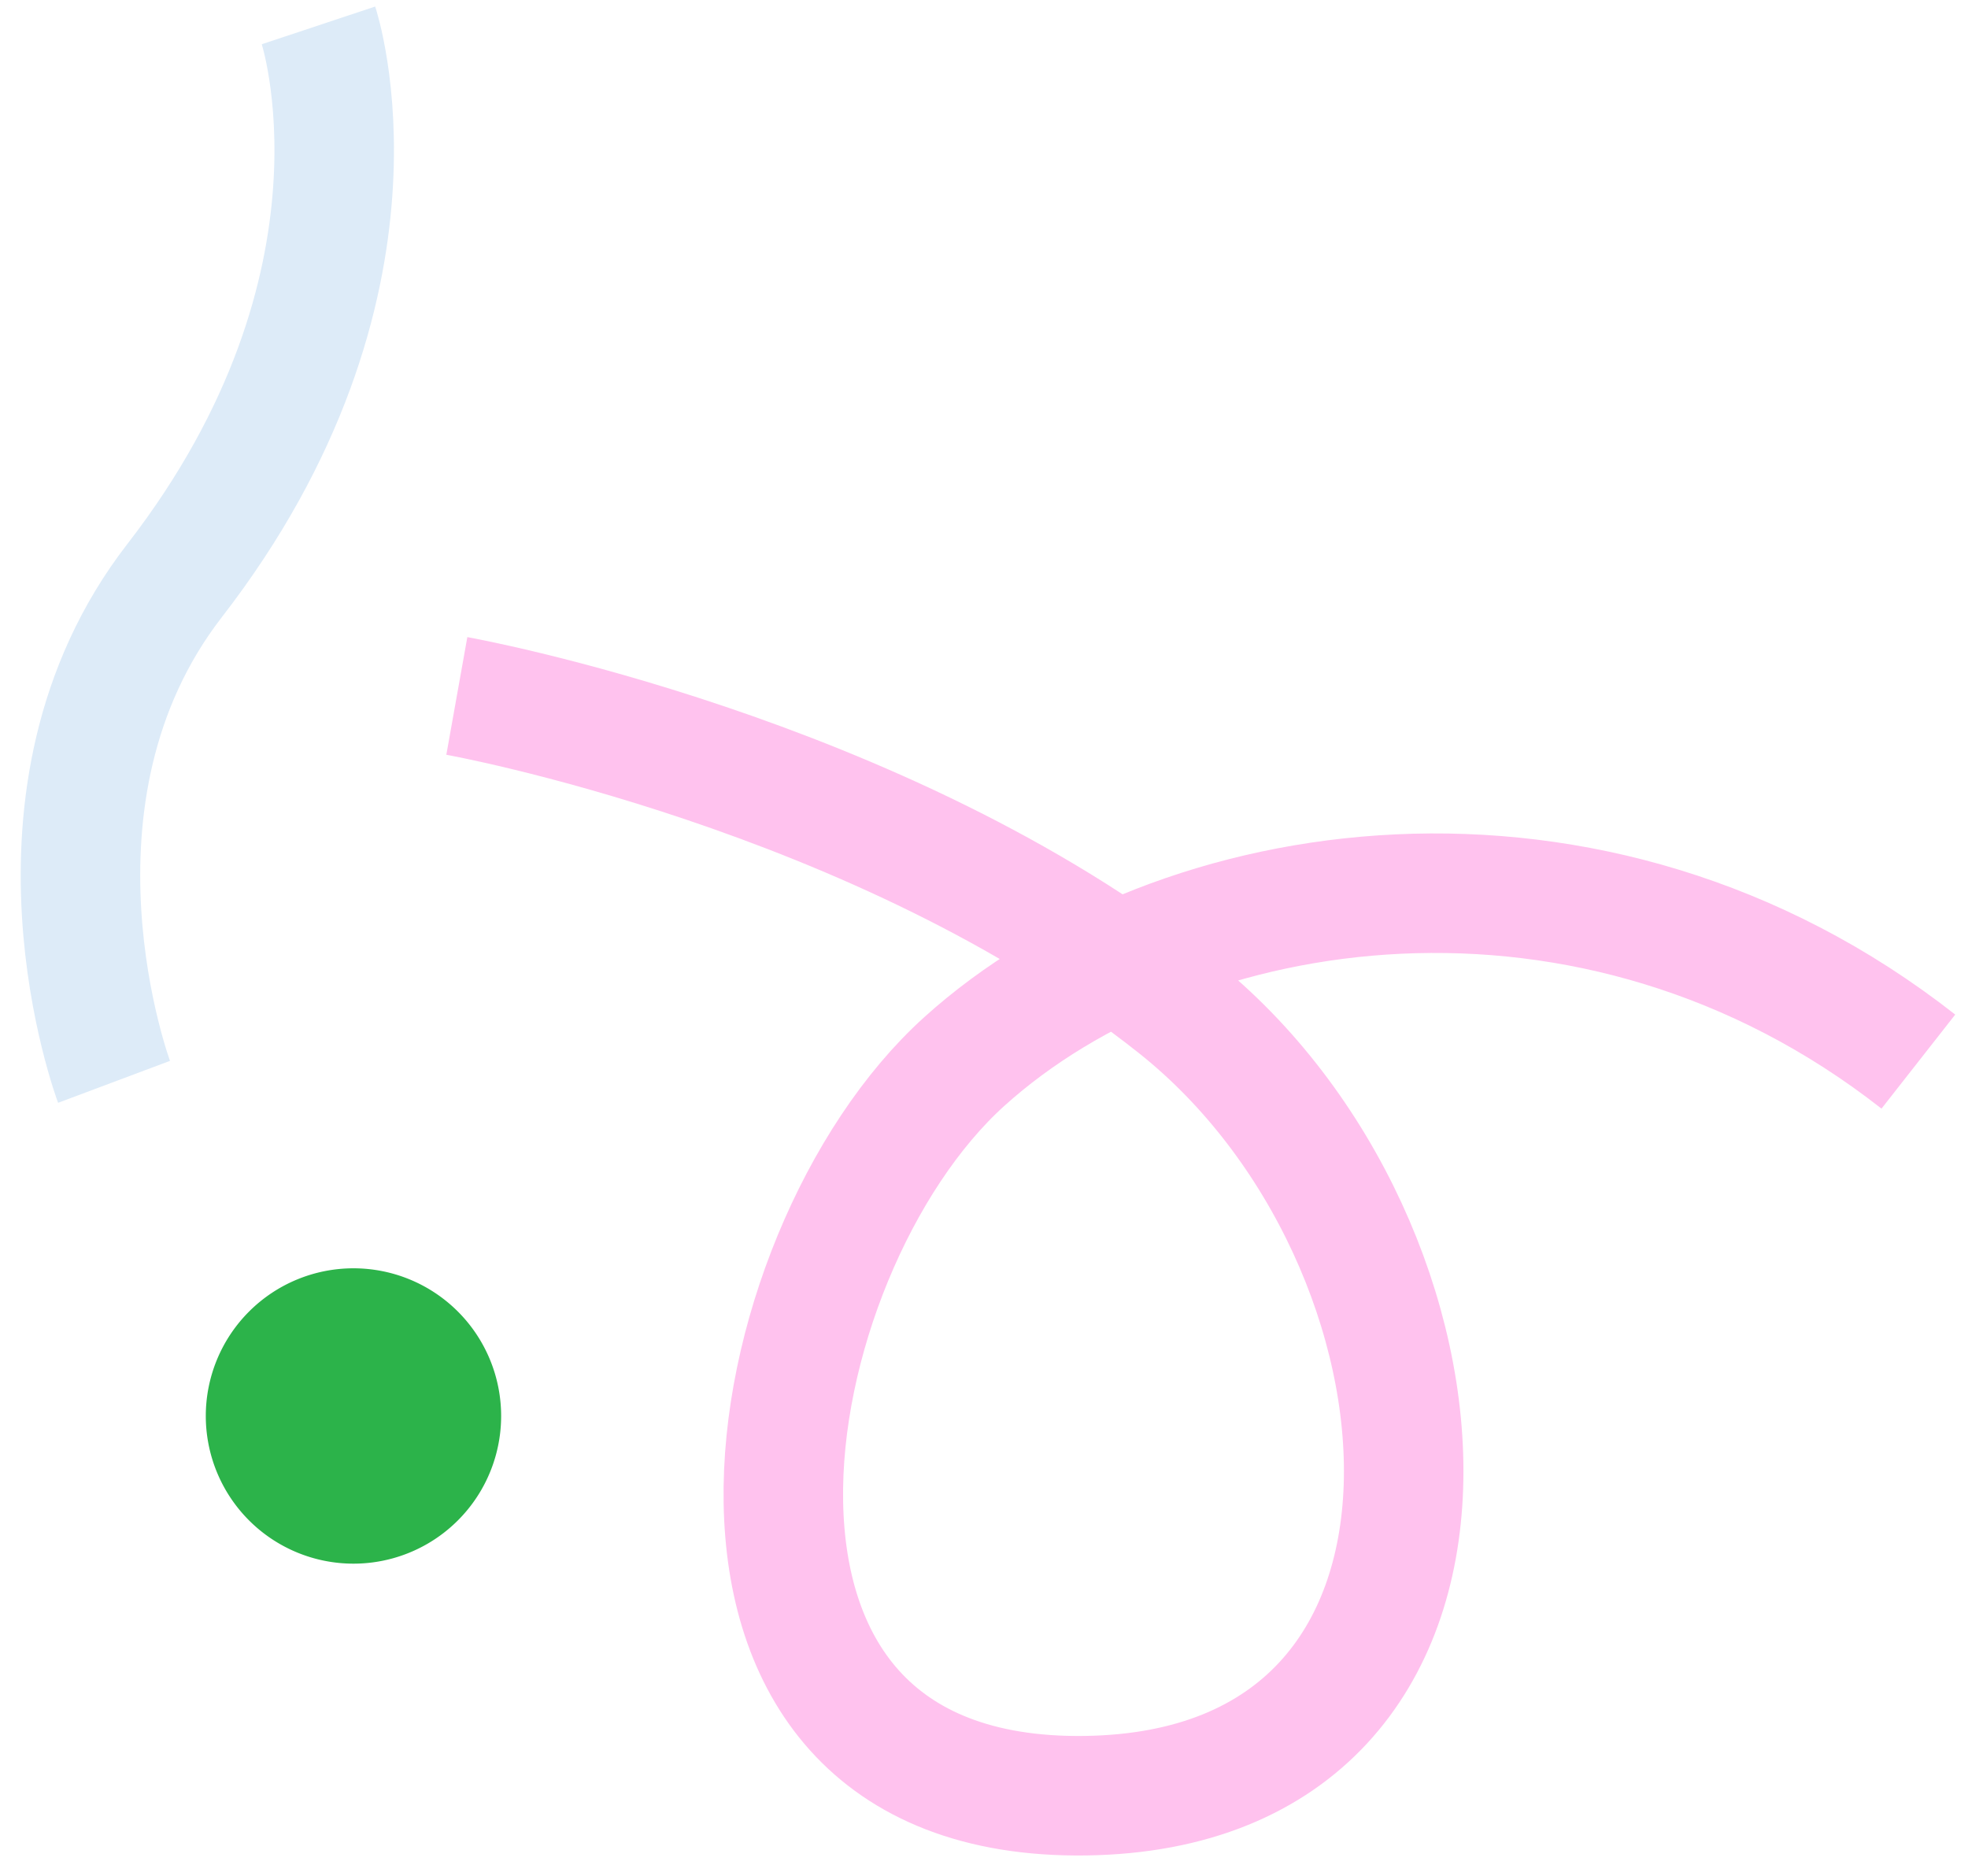 <svg xmlns="http://www.w3.org/2000/svg" xmlns:xlink="http://www.w3.org/1999/xlink" id="Group_5922" data-name="Group 5922" width="197.614" height="188.386" viewBox="0 0 197.614 188.386"><defs><clipPath id="clip-path"><rect id="Rectangle_401" data-name="Rectangle 401" width="153.164" height="126.461" fill="none"></rect></clipPath><clipPath id="clip-path-2"><rect id="Rectangle_402" data-name="Rectangle 402" width="50.321" height="157.005" fill="none"></rect></clipPath></defs><g id="Group_5919" data-name="Group 5919" transform="translate(44.451 61.925)"><g id="Group_5919-2" data-name="Group 5919" clip-path="url(#clip-path)"><path id="Path_11059" data-name="Path 11059" d="M0,0S42.582,7.605,72.238,31.178s34.219,78.652-9.126,79.246S29.655,55.945,50.947,36.716s63.114-25.637,95.811,0" transform="translate(1.421 7.953)" fill="none" stroke="#ffc2ee" stroke-linejoin="round" stroke-width="12"></path></g></g><g id="Group_5920" data-name="Group 5920" transform="translate(0 0)"><g id="Group_5921" data-name="Group 5921" clip-path="url(#clip-path-2)"><path id="Path_11060" data-name="Path 11060" d="M3.373,106.076S-7.356,77.449,9.457,55.74C32.527,25.948,23.9,0,23.9,0" transform="translate(8.079 2.549)" fill="none" stroke="#ddebf8" stroke-linejoin="round" stroke-width="12"></path><path id="Path_11061" data-name="Path 11061" d="M29.655,14.828A14.828,14.828,0,1,0,14.827,29.656,14.828,14.828,0,0,0,29.655,14.828" transform="translate(20.666 127.348)" fill="#2cb34a"></path></g></g></svg>